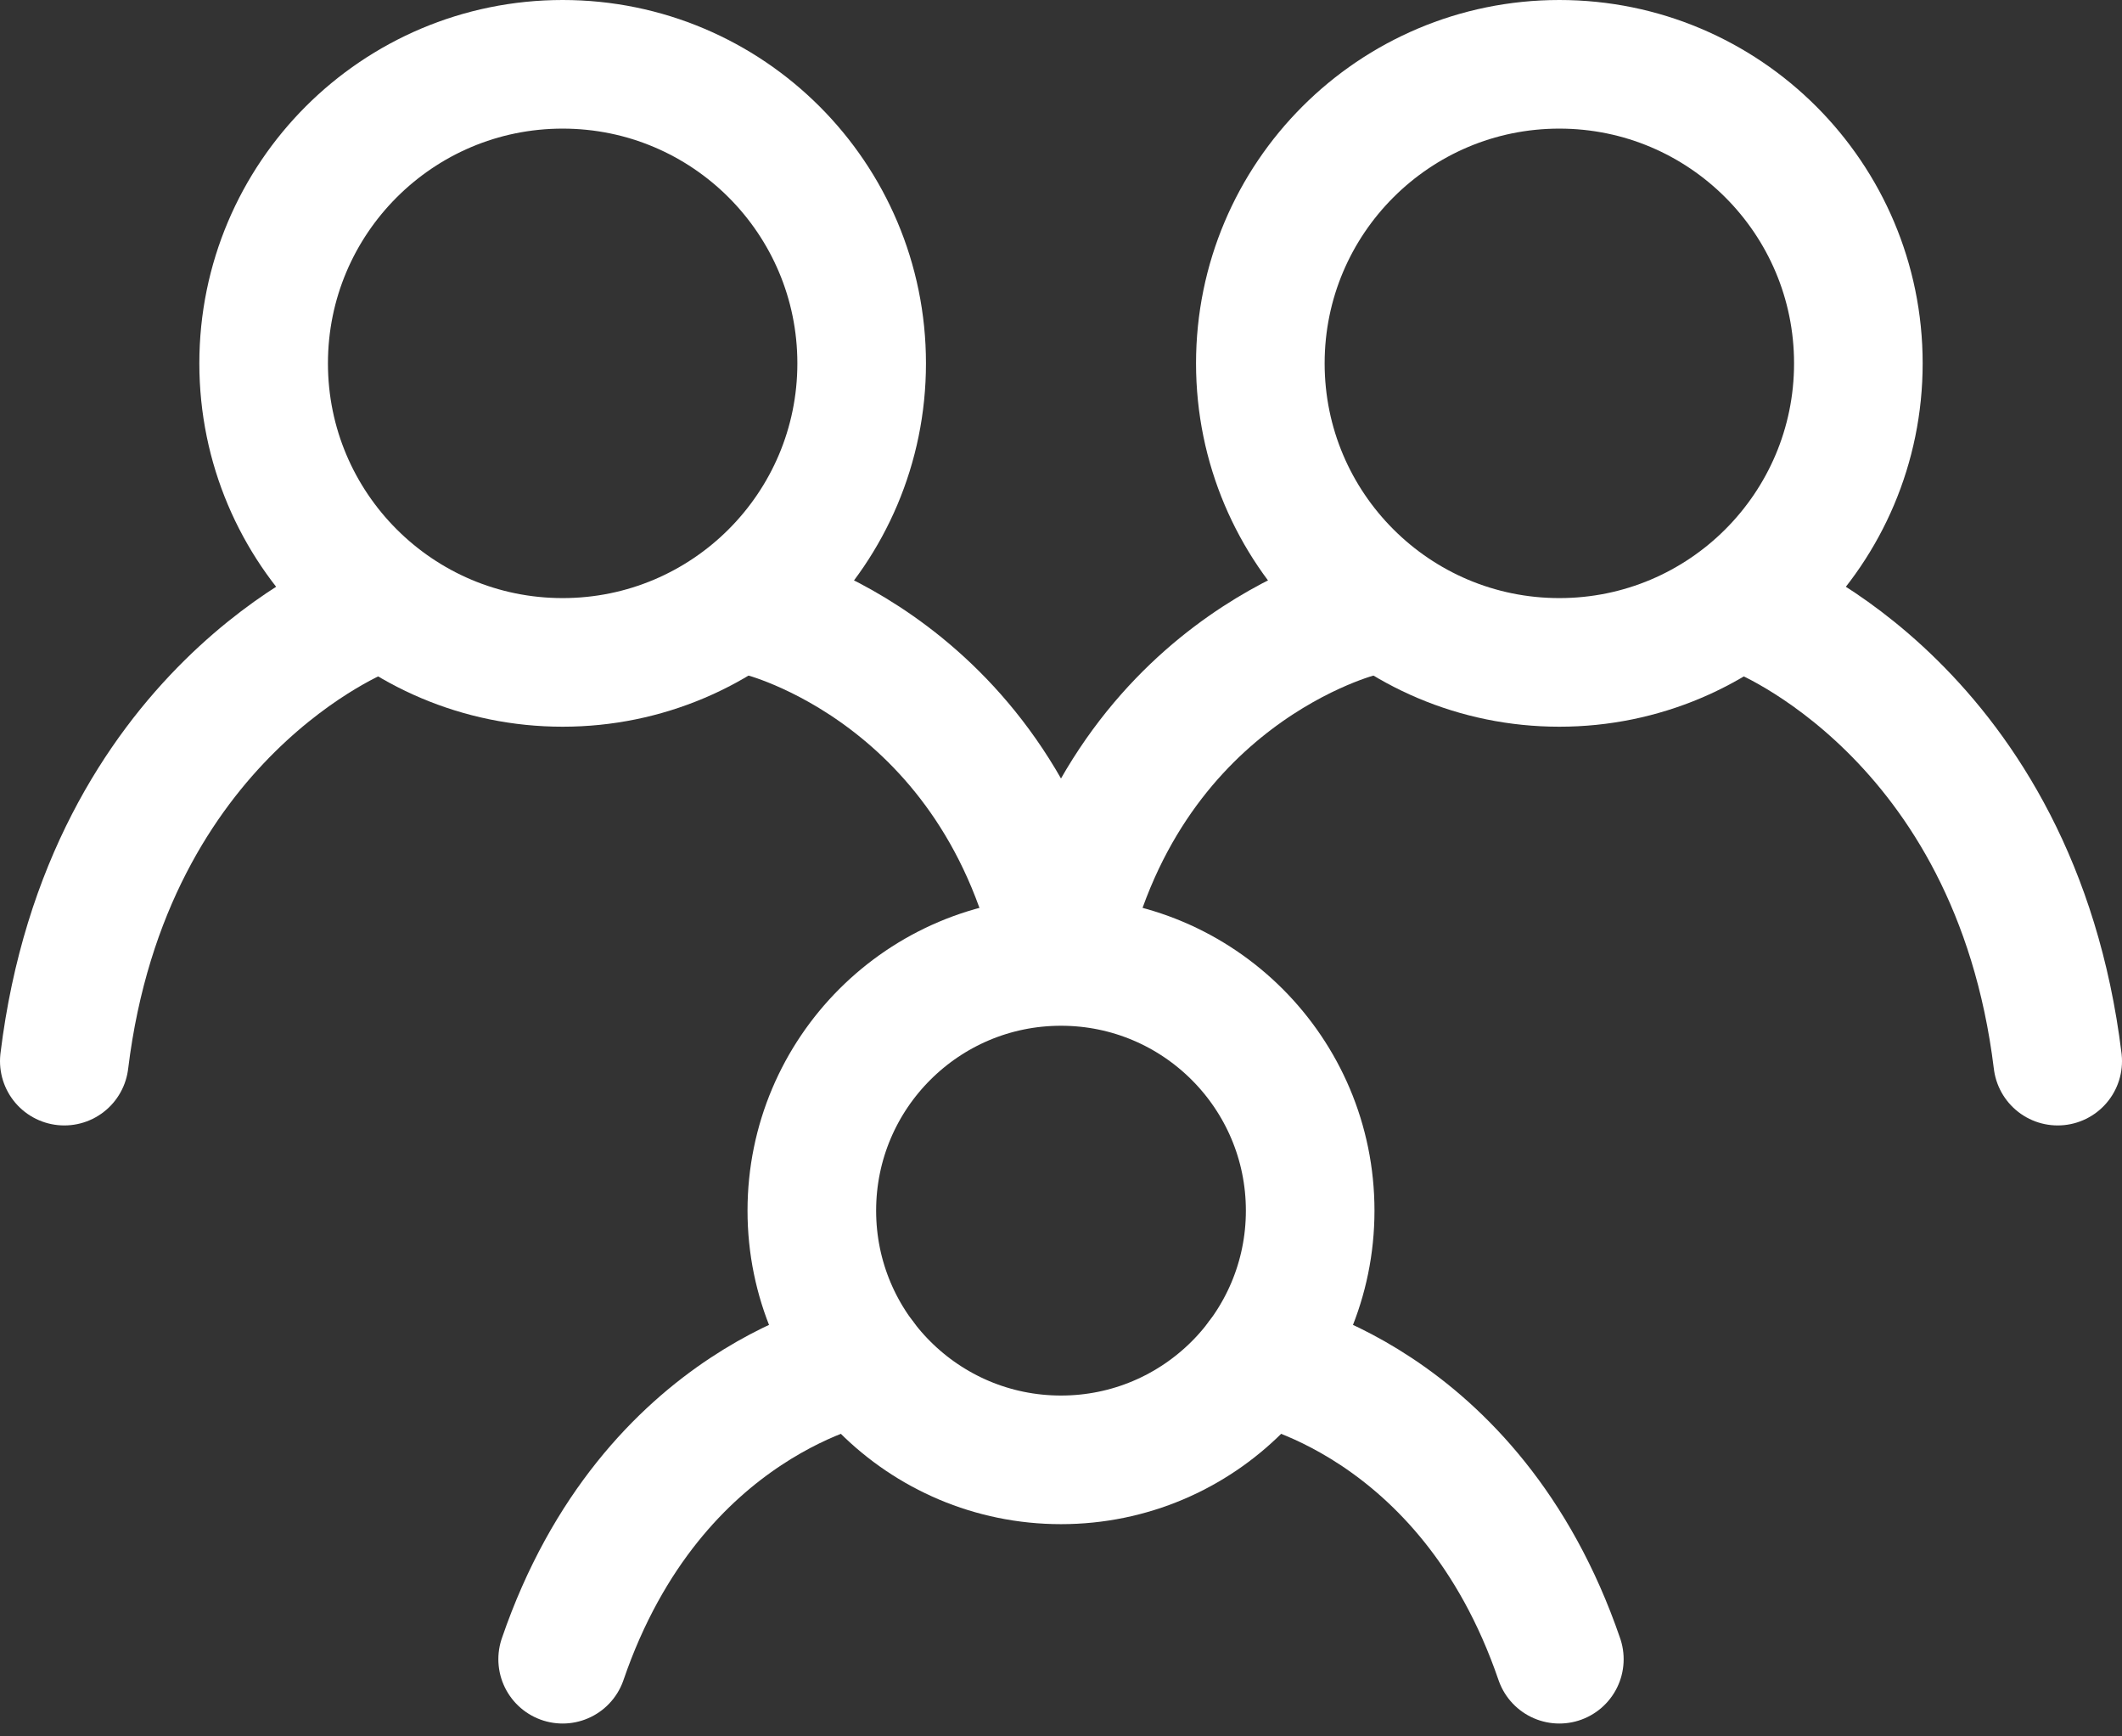 <svg width="33" height="27" viewBox="0 0 33 27" fill="none" xmlns="http://www.w3.org/2000/svg">
<rect x="0" y="0" width="33" height="27" fill="#333333" stroke="none"/>
<path d="M5.65 9.525C5.65 9.525 1.664 11.075 1 16.5M27.35 9.525C27.35 9.525 31.336 11.075 32 16.5M11.85 9.525C11.85 9.525 15.57 10.429 16.5 14.95C17.43 10.429 21.15 9.525 21.15 9.525M13.4 21.15C13.4 21.15 10.145 21.731 8.75 25.8M19.6 21.15C19.6 21.15 22.855 21.731 24.25 25.8" stroke="white" stroke-width="2" stroke-linecap="round"/>
<path d="M16.5 22.7C18.64 22.7 20.375 20.965 20.375 18.825C20.375 16.685 18.64 14.95 16.5 14.95C14.36 14.95 12.625 16.685 12.625 18.825C12.625 20.965 14.36 22.7 16.5 22.7Z" stroke="white" stroke-width="2" stroke-linecap="round" stroke-linejoin="round"/>
<path d="M24.25 10.3C26.818 10.3 28.9 8.218 28.9 5.65C28.9 3.082 26.818 1 24.25 1C21.682 1 19.6 3.082 19.6 5.65C19.6 8.218 21.682 10.3 24.25 10.3Z" stroke="white" stroke-width="2" stroke-linecap="round" stroke-linejoin="round"/>
<path d="M8.75 10.3C11.318 10.3 13.4 8.218 13.4 5.65C13.4 3.082 11.318 1 8.75 1C6.182 1 4.1 3.082 4.1 5.65C4.1 8.218 6.182 10.3 8.75 10.3Z" stroke="white" stroke-width="2" stroke-linecap="round" stroke-linejoin="round"/>
</svg>
